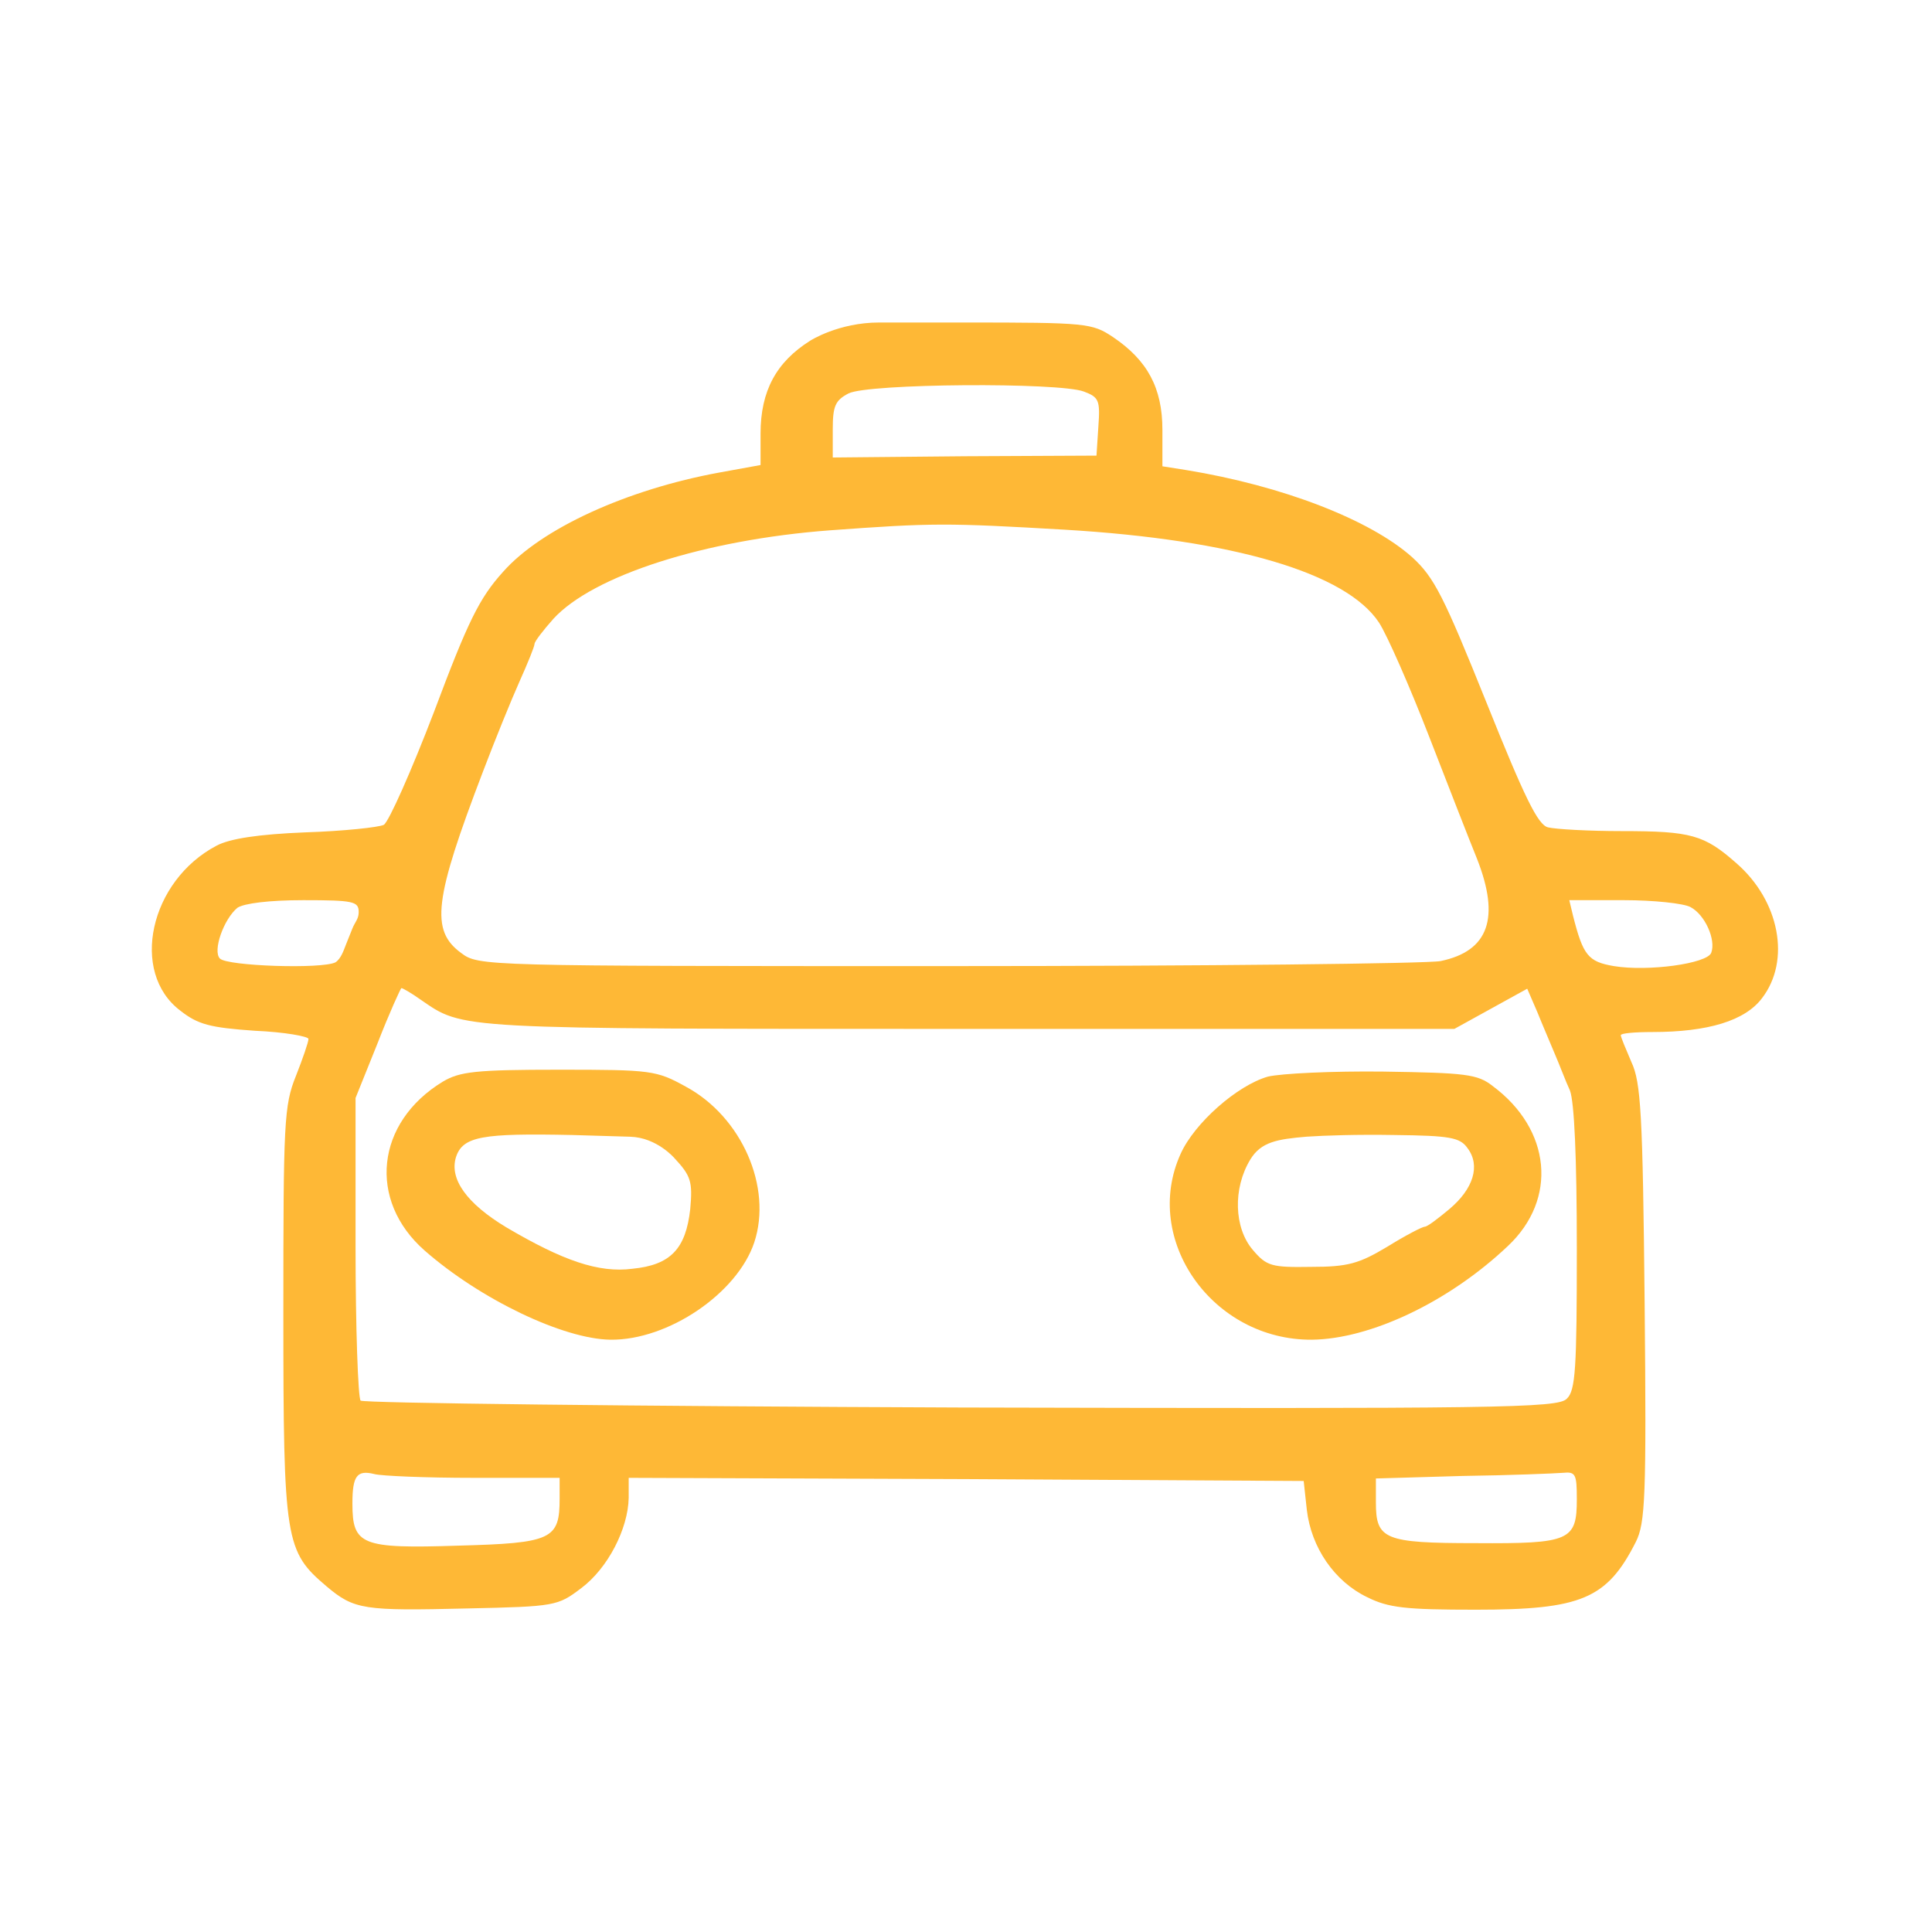 <?xml version="1.0" encoding="UTF-8" standalone="no"?>
<!DOCTYPE svg PUBLIC "-//W3C//DTD SVG 1.1//EN" "http://www.w3.org/Graphics/SVG/1.1/DTD/svg11.dtd">
<svg width="100%" height="100%" viewBox="0 0 260 260" version="1.1" xmlns="http://www.w3.org/2000/svg" xmlns:xlink="http://www.w3.org/1999/xlink" xml:space="preserve" xmlns:serif="http://www.serif.com/" style="fill-rule:evenodd;clip-rule:evenodd;stroke-linejoin:round;stroke-miterlimit:2;">
    <g transform="matrix(0.845,0,0,0.845,-15.485,36.895)">
        <g transform="matrix(0.1,0,0,-0.1,11.452,231.7)">
            <path d="M1359,2211C1305,2177 1280,2131 1280,2063L1280,2013L1214,2001C1067,1974 931,1912 870,1843C832,1801 814,1764 760,1620C724,1526 688,1445 680,1440C672,1436 616,1430 555,1428C480,1425 435,1418 414,1407C307,1351 275,1205 356,1144C384,1122 403,1117 475,1112C522,1110 560,1103 560,1099C560,1094 551,1068 540,1040C521,993 520,966 520,662C520,298 523,283 589,227C633,190 648,188 813,192C953,195 957,196 994,224C1037,256 1069,319 1070,368L1070,400L1608,398L2145,395L2150,349C2157,289 2194,235 2246,210C2280,193 2307,190 2419,190C2587,190 2628,207 2674,298C2689,328 2691,369 2688,678C2685,981 2682,1030 2667,1062C2658,1083 2650,1102 2650,1105C2650,1108 2672,1110 2700,1110C2789,1110 2848,1128 2875,1164C2921,1224 2903,1319 2834,1379C2783,1424 2762,1430 2652,1430C2599,1430 2546,1433 2534,1436C2518,1440 2497,1483 2436,1635C2368,1804 2353,1834 2318,1866C2251,1926 2111,1980 1958,2005L1920,2011L1920,2069C1920,2136 1896,2180 1841,2217C1808,2239 1799,2240 1605,2240C1605,2240 1404,2240 1468.94,2240C1404,2240 1359,2211 1359,2211ZM1795,2130C1819,2121 1821,2116 1818,2074L1815,2028L1605,2027L1395,2025L1395,2070C1395,2107 1399,2116 1420,2127C1451,2143 1756,2145 1795,2130ZM1765,1910C2034,1894 2213,1841 2265,1762C2278,1742 2314,1660 2345,1580C2376,1500 2410,1413 2421,1386C2458,1292 2440,1239 2363,1223C2342,1219 1989,1215 1578,1215C835,1215 831,1215 803,1236C754,1272 760,1321 838,1525C857,1575 883,1639 896,1668C909,1697 920,1724 920,1728C920,1732 934,1750 950,1768C1013,1837 1191,1894 1390,1909C1554,1921 1576,1921 1765,1910ZM640,1301C640,1290 634.058,1285.14 630,1275C626.477,1266.19 624.003,1260.01 620,1250C615.915,1239.79 612,1227 603,1221C581,1210 431,1215 419,1227C407,1239 425,1290 447,1308C458,1315 497,1320 552,1320C632,1320 640,1318 640,1301ZM2761,1309C2784,1297 2802,1257 2794,1236C2787,1219 2694,1206 2639,1215C2598,1222 2590,1232 2574,1295L2568,1320L2655,1320C2702,1320 2750,1315 2761,1309ZM738,1162C808,1114 787,1115 1610,1115L2385,1115L2501,1179L2517,1142C2525,1122 2538,1092 2545,1075C2552,1059 2562,1032 2569,1017C2576,999 2580,910 2580,765C2580,574 2578,539 2564,526C2550,511 2455,510 1600,512C1078,514 648,519 643,523C639,528 635,638 635,768L635,1005L670,1092C689,1141 707,1180 708,1180C710,1180 724,1172 738,1162ZM823,400L960,400L960,367C960,302 948,296 798,292C644,287 630,293 630,359C630,403 637,413 665,406C676,403 747,400 823,400ZM2580,366C2580,300 2569,295 2419,296C2273,296 2260,302 2260,361L2260,399L2398,403C2473,404 2545,407 2558,408C2578,410 2580,406 2580,366Z" style="fill:rgb(254,184,54);fill-rule:nonzero;"/>
        </g>
        <g transform="matrix(0.1,0,0,-0.1,11.452,231.7)">
            <path d="M774,1031C667,966 654,842 745,762C834,684 966,621 1041,620C1133,619 1243,694 1270,775C1299,863 1250,975 1161,1023C1114,1049 1106,1050 959,1050C826,1050 801,1047 774,1031ZM1143,909C1169,881 1172,872 1168,828C1161,765 1137,739 1076,733C1022,726 965,746 875,799C812,837 784,876 795,911C806,944 837,949 980,946C980,946 1115,942 1072.47,943.26C1115,942 1143,909 1143,909Z" style="fill:rgb(254,184,54);fill-rule:nonzero;"/>
        </g>
        <g transform="matrix(0.1,0,0,-0.1,11.452,231.7)">
            <path d="M2088,1039C2039,1025 1971,965 1949,916C1887,779 2000,619 2158,620C2251,621 2376,680 2470,769C2550,844 2539,955 2446,1024C2422,1043 2403,1045 2272,1047C2191,1048 2109,1044 2088,1039ZM2406,925C2427,897 2415,860 2377,828C2359,813 2342,800 2338,800C2334,800 2307,786 2278,768C2233,741 2215,736 2157,736C2094,735 2086,737 2064,763C2034,798 2032,861 2060,907C2077,935 2102.58,939.336 2149.58,943.336C2178.58,945.336 2232,947 2289,946C2379,945 2394,942 2406,925Z" style="fill:rgb(254,184,54);fill-rule:nonzero;"/>
        </g>
    </g>
</svg>

